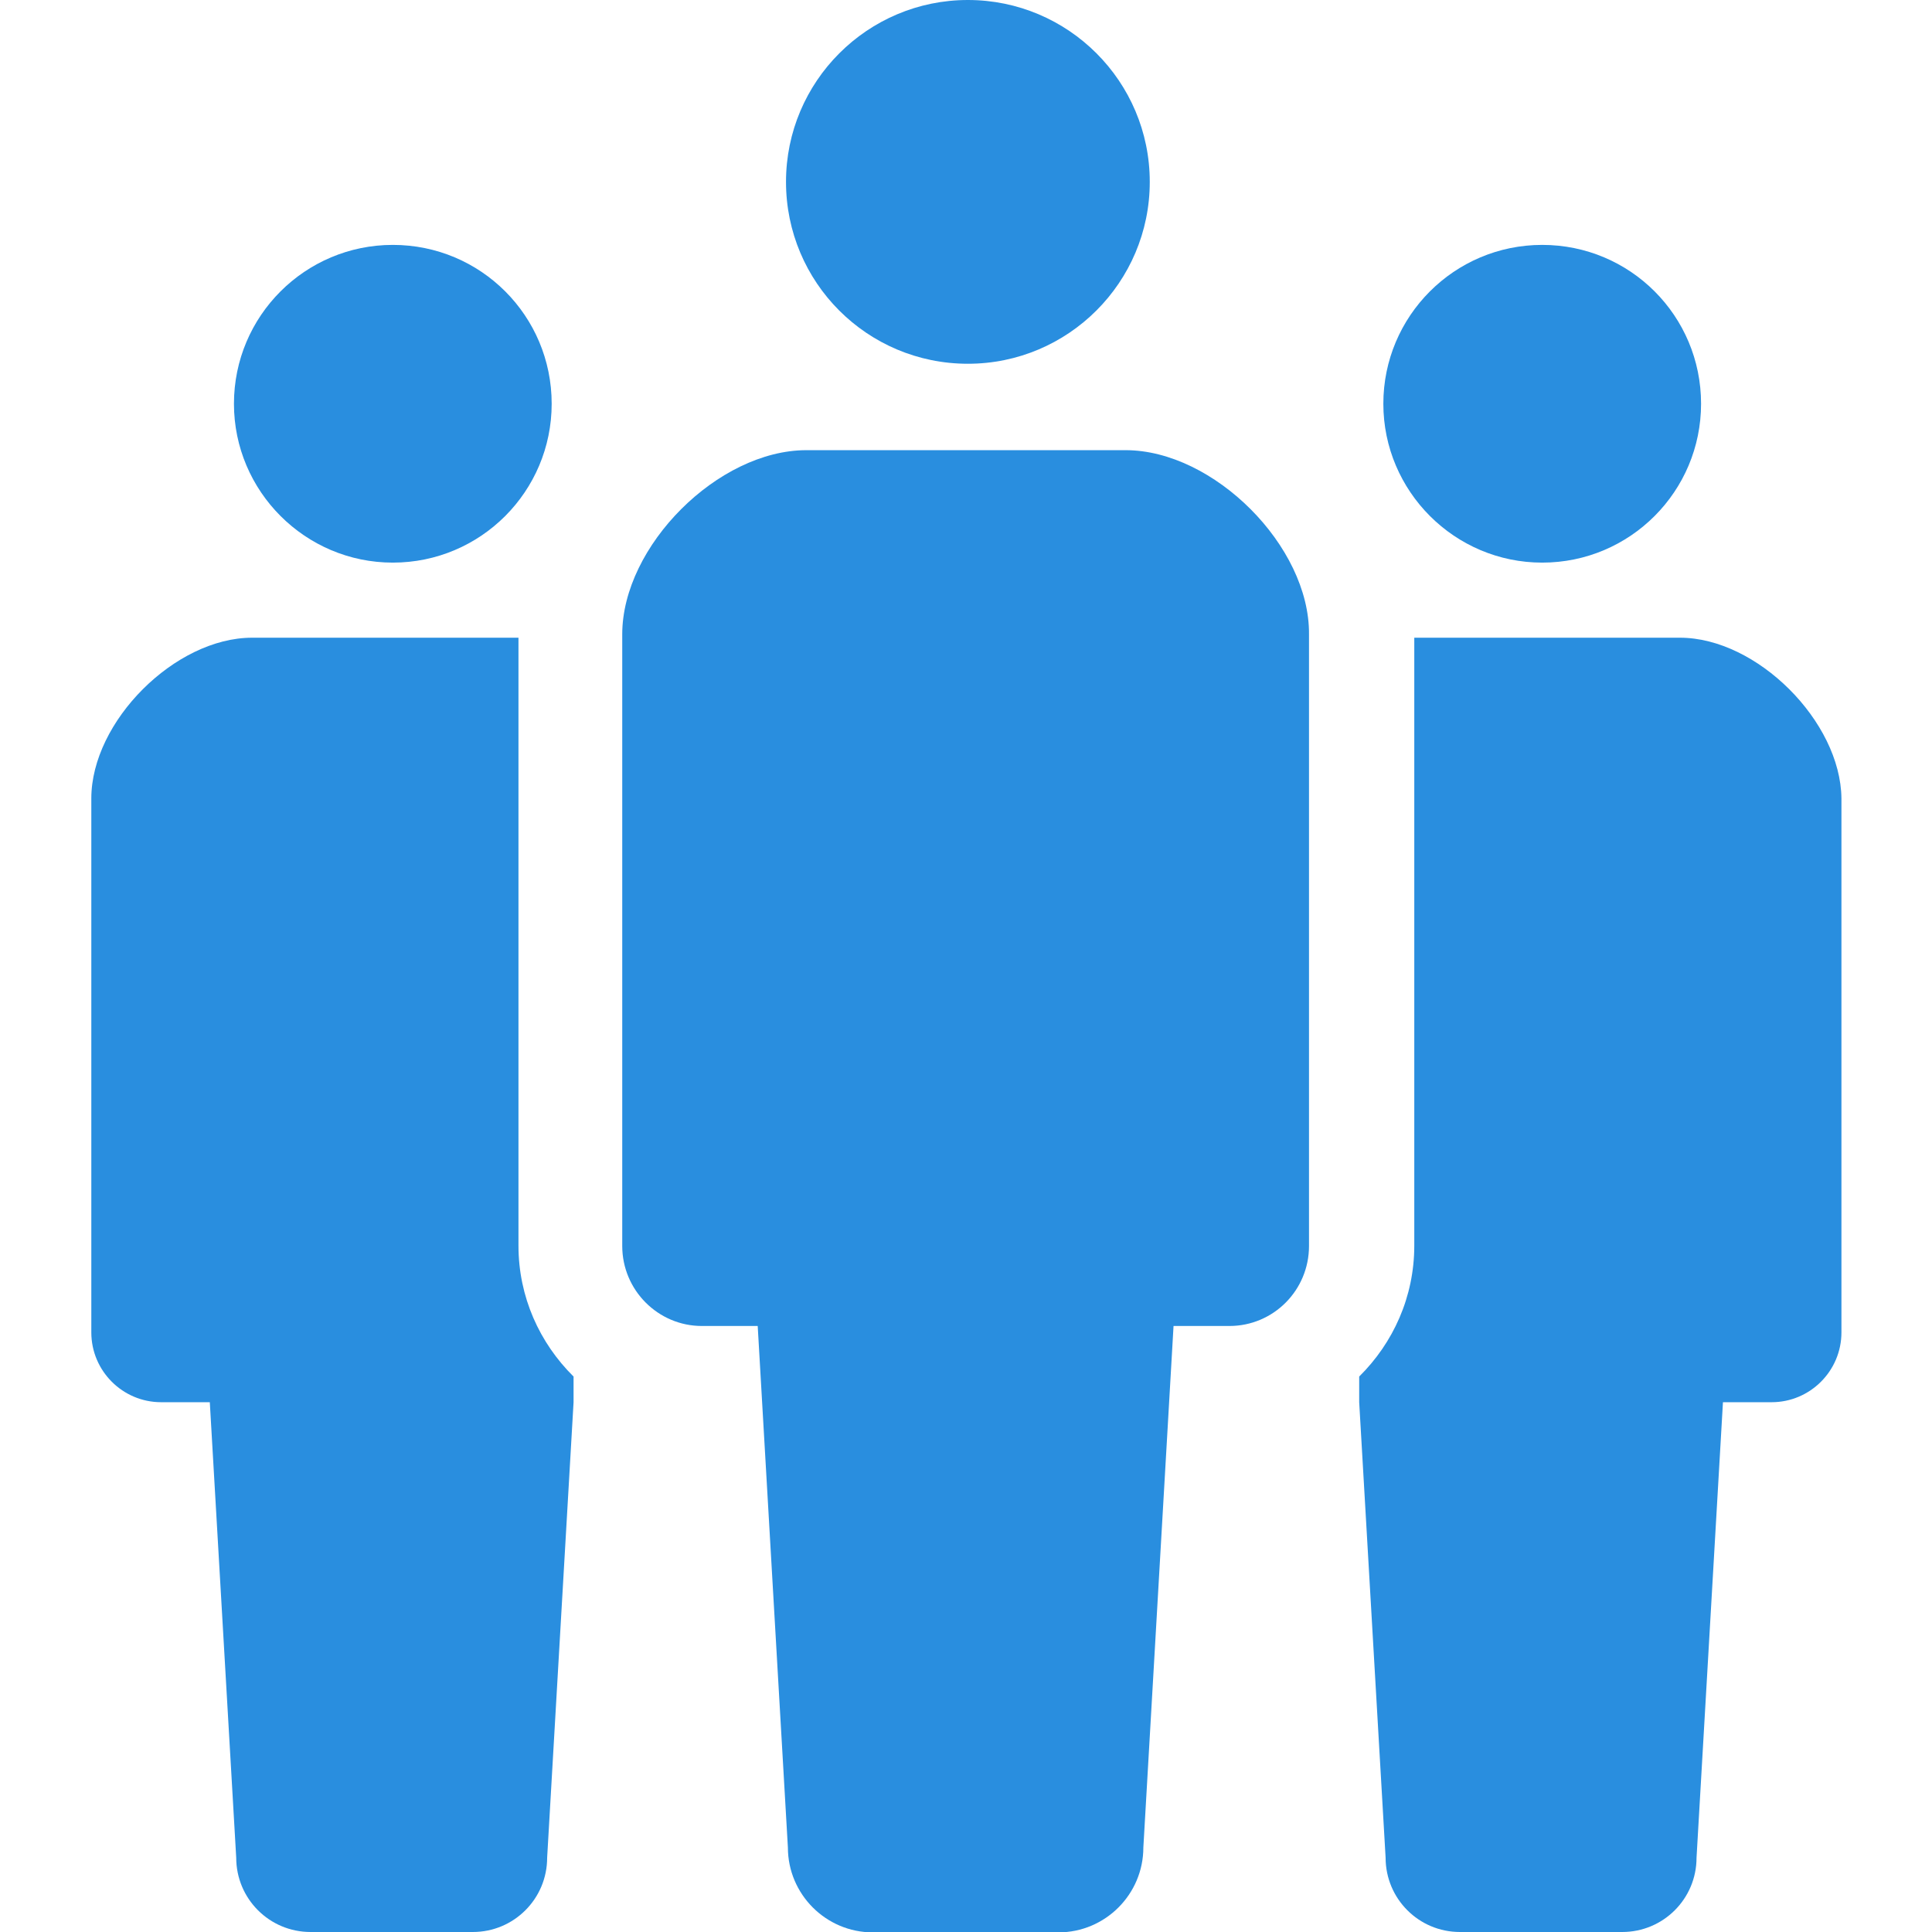 <?xml version="1.0" encoding="utf-8"?>
<!-- Generator: Adobe Illustrator 25.1.0, SVG Export Plug-In . SVG Version: 6.00 Build 0)  -->
<svg version="1.1" id="_x32_" xmlns="http://www.w3.org/2000/svg" xmlns:xlink="http://www.w3.org/1999/xlink" x="0px" y="0px"
	 width="512px" height="512px" viewBox="0 0 512 512" style="enable-background:new 0 0 512 512;" xml:space="preserve">
<style type="text/css">
	.st0{fill:#298EDF;}
</style>
<g>
	<path class="st0" d="M256.5,96.4c26.6,0,48.2-21.6,48.2-48.2c0-26.6-21.6-48.2-48.2-48.2c-26.6,0-48.2,21.6-48.2,48.2
		C208.3,74.8,229.8,96.4,256.5,96.4z"/>
	<path class="st0" d="M298.3,119.3H256h-42.3c-23.4,0-48.8,25.4-48.8,48.8v162.1c0,11.7,9.5,21.2,21.1,21.2c5.7,0,0,0,14.8,0
		l8,138.2c0,12.4,10.1,22.5,22.5,22.5c5.2,0,14.9,0,24.6,0c9.7,0,19.4,0,24.6,0c12.4,0,22.5-10.1,22.5-22.5l8-138.2
		c14.8,0,9,0,14.8,0c11.7,0,21.1-9.5,21.1-21.2V168.1C347.1,144.7,321.6,119.3,298.3,119.3z"/>
	<path class="st0" d="M104.1,149.1c23.3,0,42.1-18.9,42.1-42.1c0-23.3-18.8-42.1-42.1-42.1C80.9,64.9,62,83.7,62,107
		C62,130.2,80.9,149.1,104.1,149.1z"/>
	<path class="st0" d="M408.7,149.1c23.3,0,42.1-18.9,42.1-42.1c0-23.3-18.8-42.1-42.1-42.1c-23.3,0-42.1,18.9-42.1,42.1
		C366.6,130.2,385.5,149.1,408.7,149.1z"/>
	<path class="st0" d="M137.3,169h-33.5H66.8c-20.4,0-42.6,22.2-42.6,42.6v141.5c0,10.2,8.3,18.5,18.5,18.5c5,0,0,0,12.9,0l7,120.7
		c0,10.9,8.8,19.7,19.7,19.7c4.6,0,13,0,21.5,0c8.4,0,16.9,0,21.5,0c10.9,0,19.7-8.8,19.7-19.7l7-120.7v-6.8
		c-9-8.9-14.6-21.1-14.6-34.7V169z"/>
	<path class="st0" d="M445.2,169h-36.9h-33.5v161.1c0,13.6-5.6,25.8-14.6,34.7v6.8l7,120.7c0,10.9,8.8,19.7,19.7,19.7
		c4.6,0,13,0,21.5,0c8.5,0,16.9,0,21.5,0c10.9,0,19.7-8.8,19.7-19.7l7-120.7c12.9,0,7.9,0,12.9,0c10.2,0,18.5-8.3,18.5-18.5V211.6
		C487.8,191.2,465.6,169,445.2,169z"/>
</g>
</svg>
